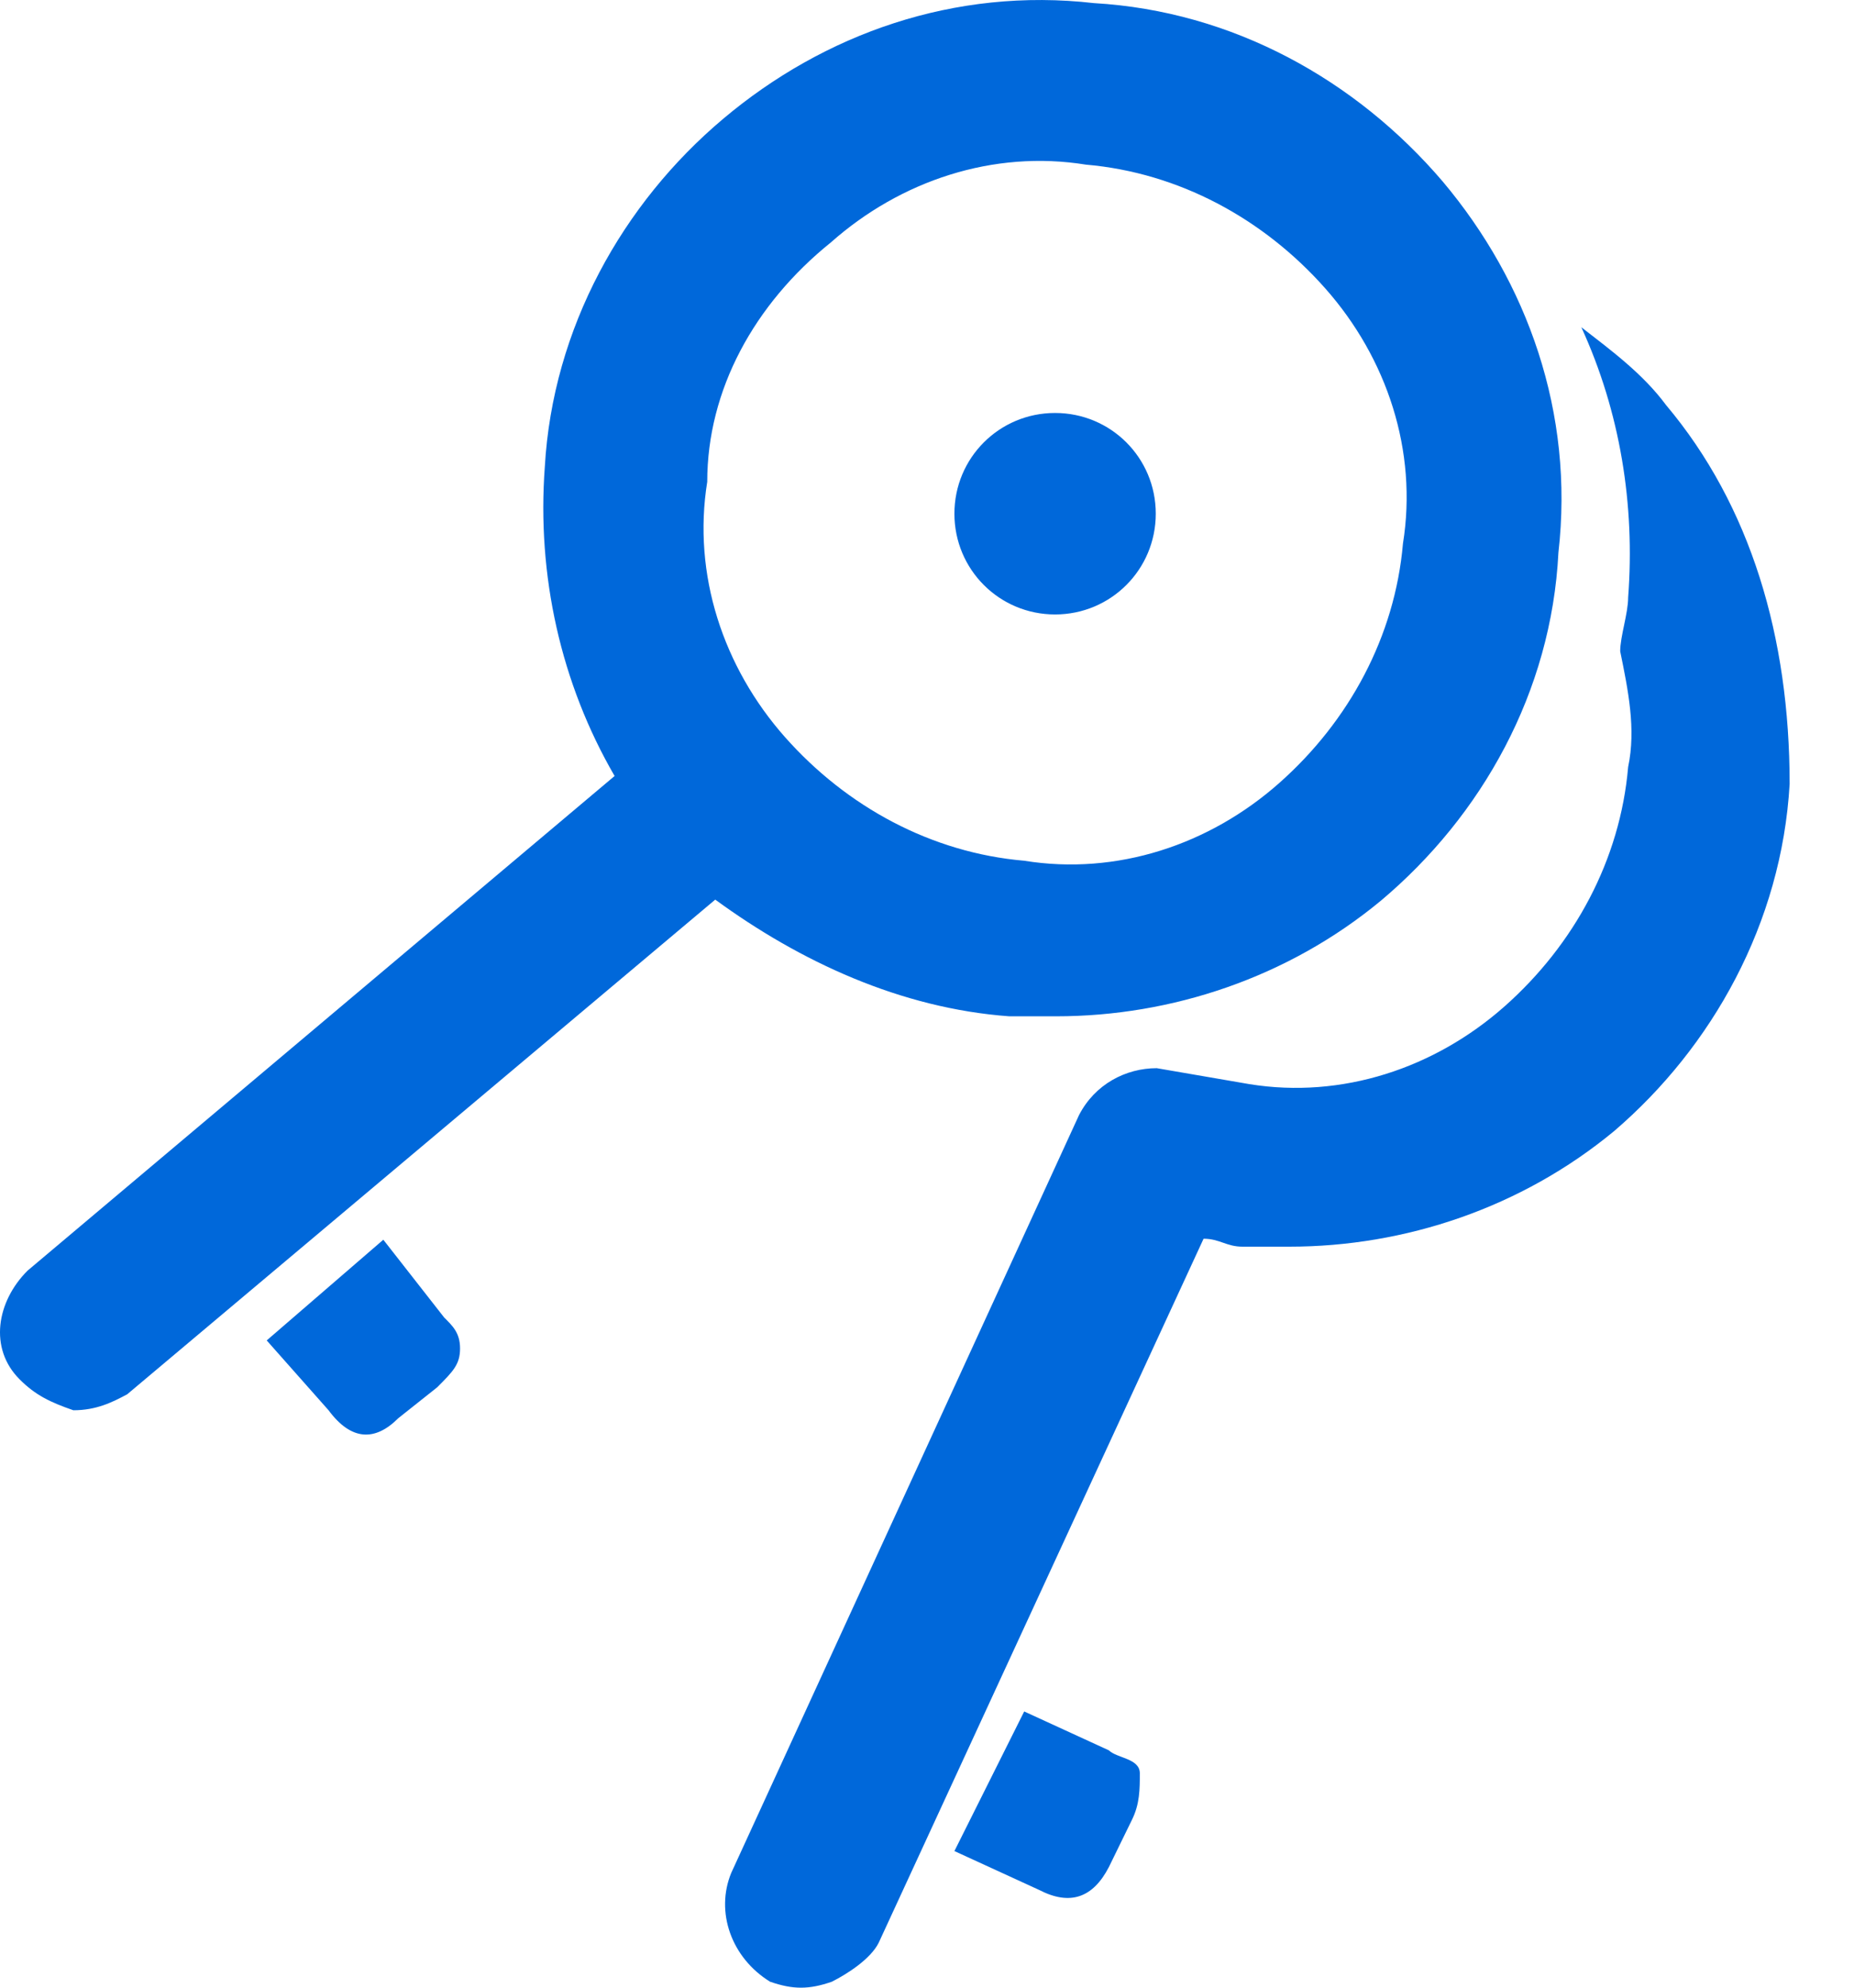 <?xml version="1.0" encoding="UTF-8"?>
<svg width="28px" height="30px" viewBox="0 0 28 30" version="1.1" xmlns="http://www.w3.org/2000/svg" xmlns:xlink="http://www.w3.org/1999/xlink">
    <title>密钥管理</title>
    <g id="页面-1" stroke="none" stroke-width="1" fill="none" fill-rule="evenodd">
        <g id="TDE透明加密" transform="translate(-1052, -3762)" fill="#0068DA" fill-rule="nonzero">
            <g id="密钥管理" transform="translate(1052, 3762)">
                <path d="M5.789,18.711 L4.028,20.231 L4.962,21.285 C5.308,21.752 5.669,21.752 6.015,21.405 L6.602,20.939 C6.843,20.698 6.948,20.593 6.948,20.352 C6.948,20.111 6.828,20.006 6.708,19.885 L5.789,18.711 L5.789,18.711 Z" id="路径"></path>
                <path d="M15.242,15.339 L15.95,15.339 C17.696,15.339 19.457,14.752 20.856,13.593 C22.377,12.314 23.43,10.448 23.536,8.34 C23.777,6.233 23.069,4.261 21.79,2.741 C20.48,1.206 18.614,0.167 16.521,0.047 C14.414,-0.194 12.442,0.513 10.922,1.793 C9.402,3.072 8.348,4.954 8.228,7.046 C8.107,8.686 8.469,10.312 9.282,11.712 L0.416,19.178 C-0.051,19.644 -0.171,20.352 0.296,20.818 C0.536,21.059 0.762,21.165 1.108,21.285 C1.455,21.285 1.695,21.165 1.921,21.044 L10.802,13.578 C12.081,14.512 13.601,15.219 15.242,15.339 Z M12.548,3.659 C13.601,2.726 15.001,2.259 16.401,2.485 C17.801,2.606 19.08,3.298 20.014,4.352 C20.947,5.405 21.413,6.805 21.188,8.205 C21.067,9.605 20.375,10.884 19.321,11.817 C18.268,12.75 16.868,13.217 15.468,12.991 C14.068,12.871 12.789,12.179 11.855,11.125 C10.922,10.071 10.456,8.671 10.681,7.272 C10.681,5.887 11.389,4.592 12.548,3.659 L12.548,3.659 Z M16.747,26.418 L15.468,25.831 L14.414,27.938 L15.694,28.525 C16.16,28.766 16.506,28.645 16.747,28.179 L17.093,27.471 C17.214,27.23 17.214,27.005 17.214,26.764 C17.214,26.538 16.868,26.538 16.747,26.418 L16.747,26.418 Z" id="形状"></path>
                <path d="M17.455,7.753 C17.455,8.596 16.777,9.274 15.934,9.274 C15.092,9.274 14.414,8.596 14.414,7.753 C14.414,6.91 15.092,6.233 15.934,6.233 C16.777,6.233 17.455,6.91 17.455,7.753 L17.455,7.753 Z M25.161,6.113 C24.815,5.646 24.348,5.3 23.882,4.939 C24.469,6.218 24.695,7.618 24.589,9.018 C24.589,9.258 24.469,9.605 24.469,9.83 C24.589,10.417 24.71,11.004 24.589,11.576 C24.469,12.976 23.777,14.256 22.723,15.189 C21.669,16.122 20.269,16.589 18.87,16.363 L17.47,16.122 C17.003,16.122 16.537,16.363 16.296,16.83 L11.043,28.269 C10.802,28.856 11.043,29.548 11.63,29.91 C11.976,30.03 12.217,30.03 12.563,29.91 C12.804,29.789 13.15,29.563 13.27,29.323 L18.177,18.696 C18.418,18.696 18.523,18.816 18.764,18.816 L19.472,18.816 C21.218,18.816 22.979,18.229 24.379,17.07 C25.854,15.806 26.907,13.94 27.028,11.832 C27.028,9.62 26.441,7.633 25.161,6.113 L25.161,6.113 Z M18.388,17.778 C18.508,17.657 18.508,17.537 18.508,17.311 C18.388,17.552 18.388,17.672 18.388,17.778 Z" id="形状"></path>
            </g>
        </g>
    </g>
</svg>